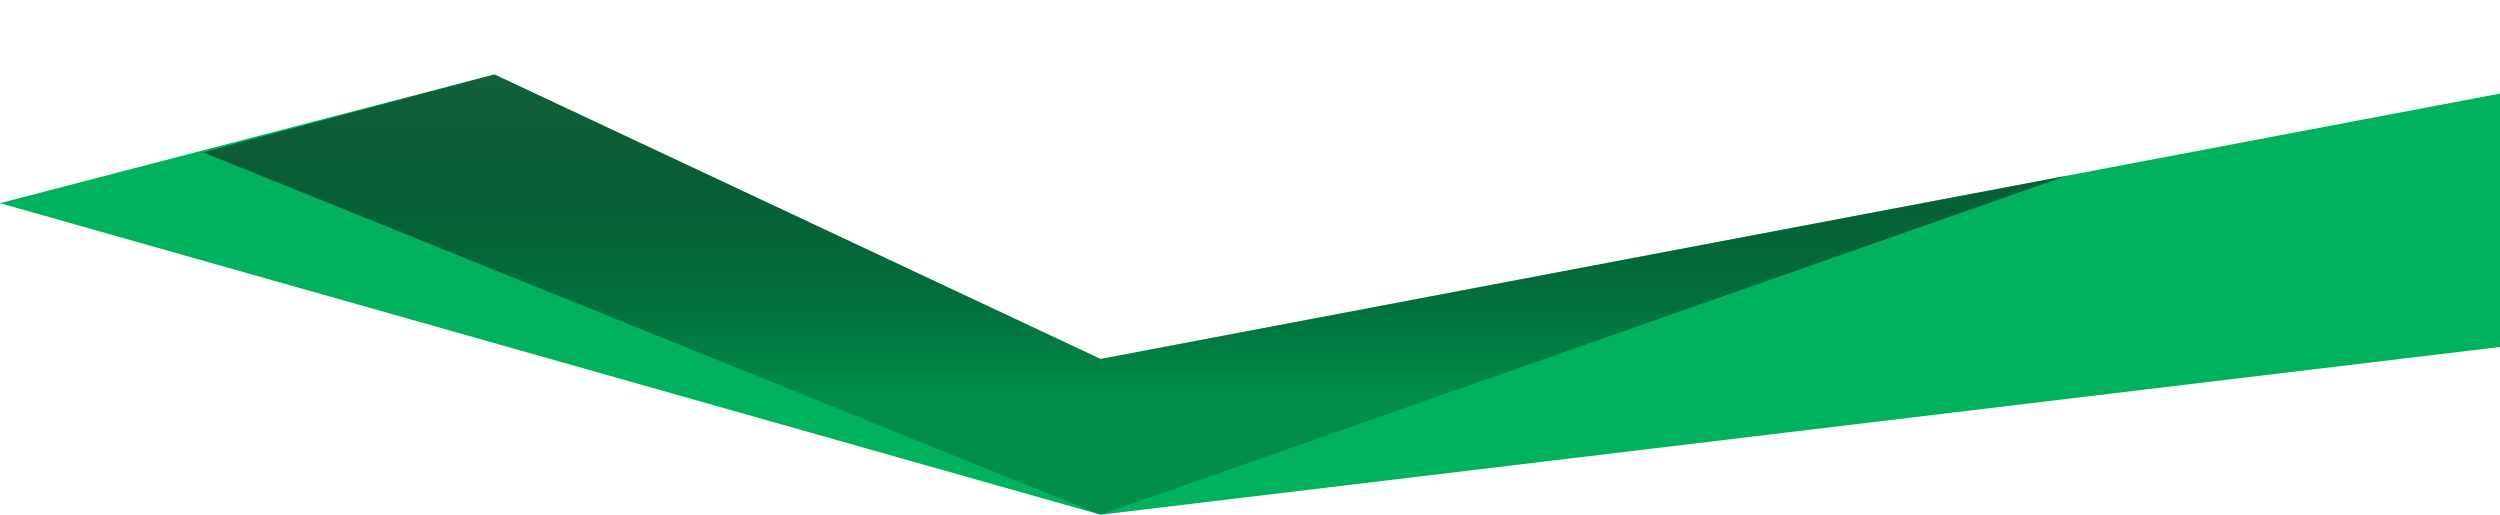 <?xml version="1.0" encoding="UTF-8"?> <svg xmlns="http://www.w3.org/2000/svg" width="680" height="140" viewBox="0 0 680 140" fill="none"> <path d="M814.211 0V78.29L299.342 140L0 55.263L134.474 20.263L299.342 97.632L814.211 0Z" fill="url(#paint0_linear_82_318)"></path> <path d="M299.342 97.632L561.842 47.895L299.342 140L55.263 41.447L134.474 20.263L299.342 97.632Z" fill="url(#paint1_linear_82_318)"></path> <defs> <linearGradient id="paint0_linear_82_318" x1="407.105" y1="0" x2="407.105" y2="620.789" gradientUnits="userSpaceOnUse"> <stop stop-color="#00B15D"></stop> <stop offset="1" stop-color="#00B15D"></stop> </linearGradient> <linearGradient id="paint1_linear_82_318" x1="308.553" y1="20.263" x2="308.553" y2="107.763" gradientUnits="userSpaceOnUse"> <stop stop-color="#12613B"></stop> <stop offset="1" stop-opacity="0.2"></stop> </linearGradient> </defs> </svg> 